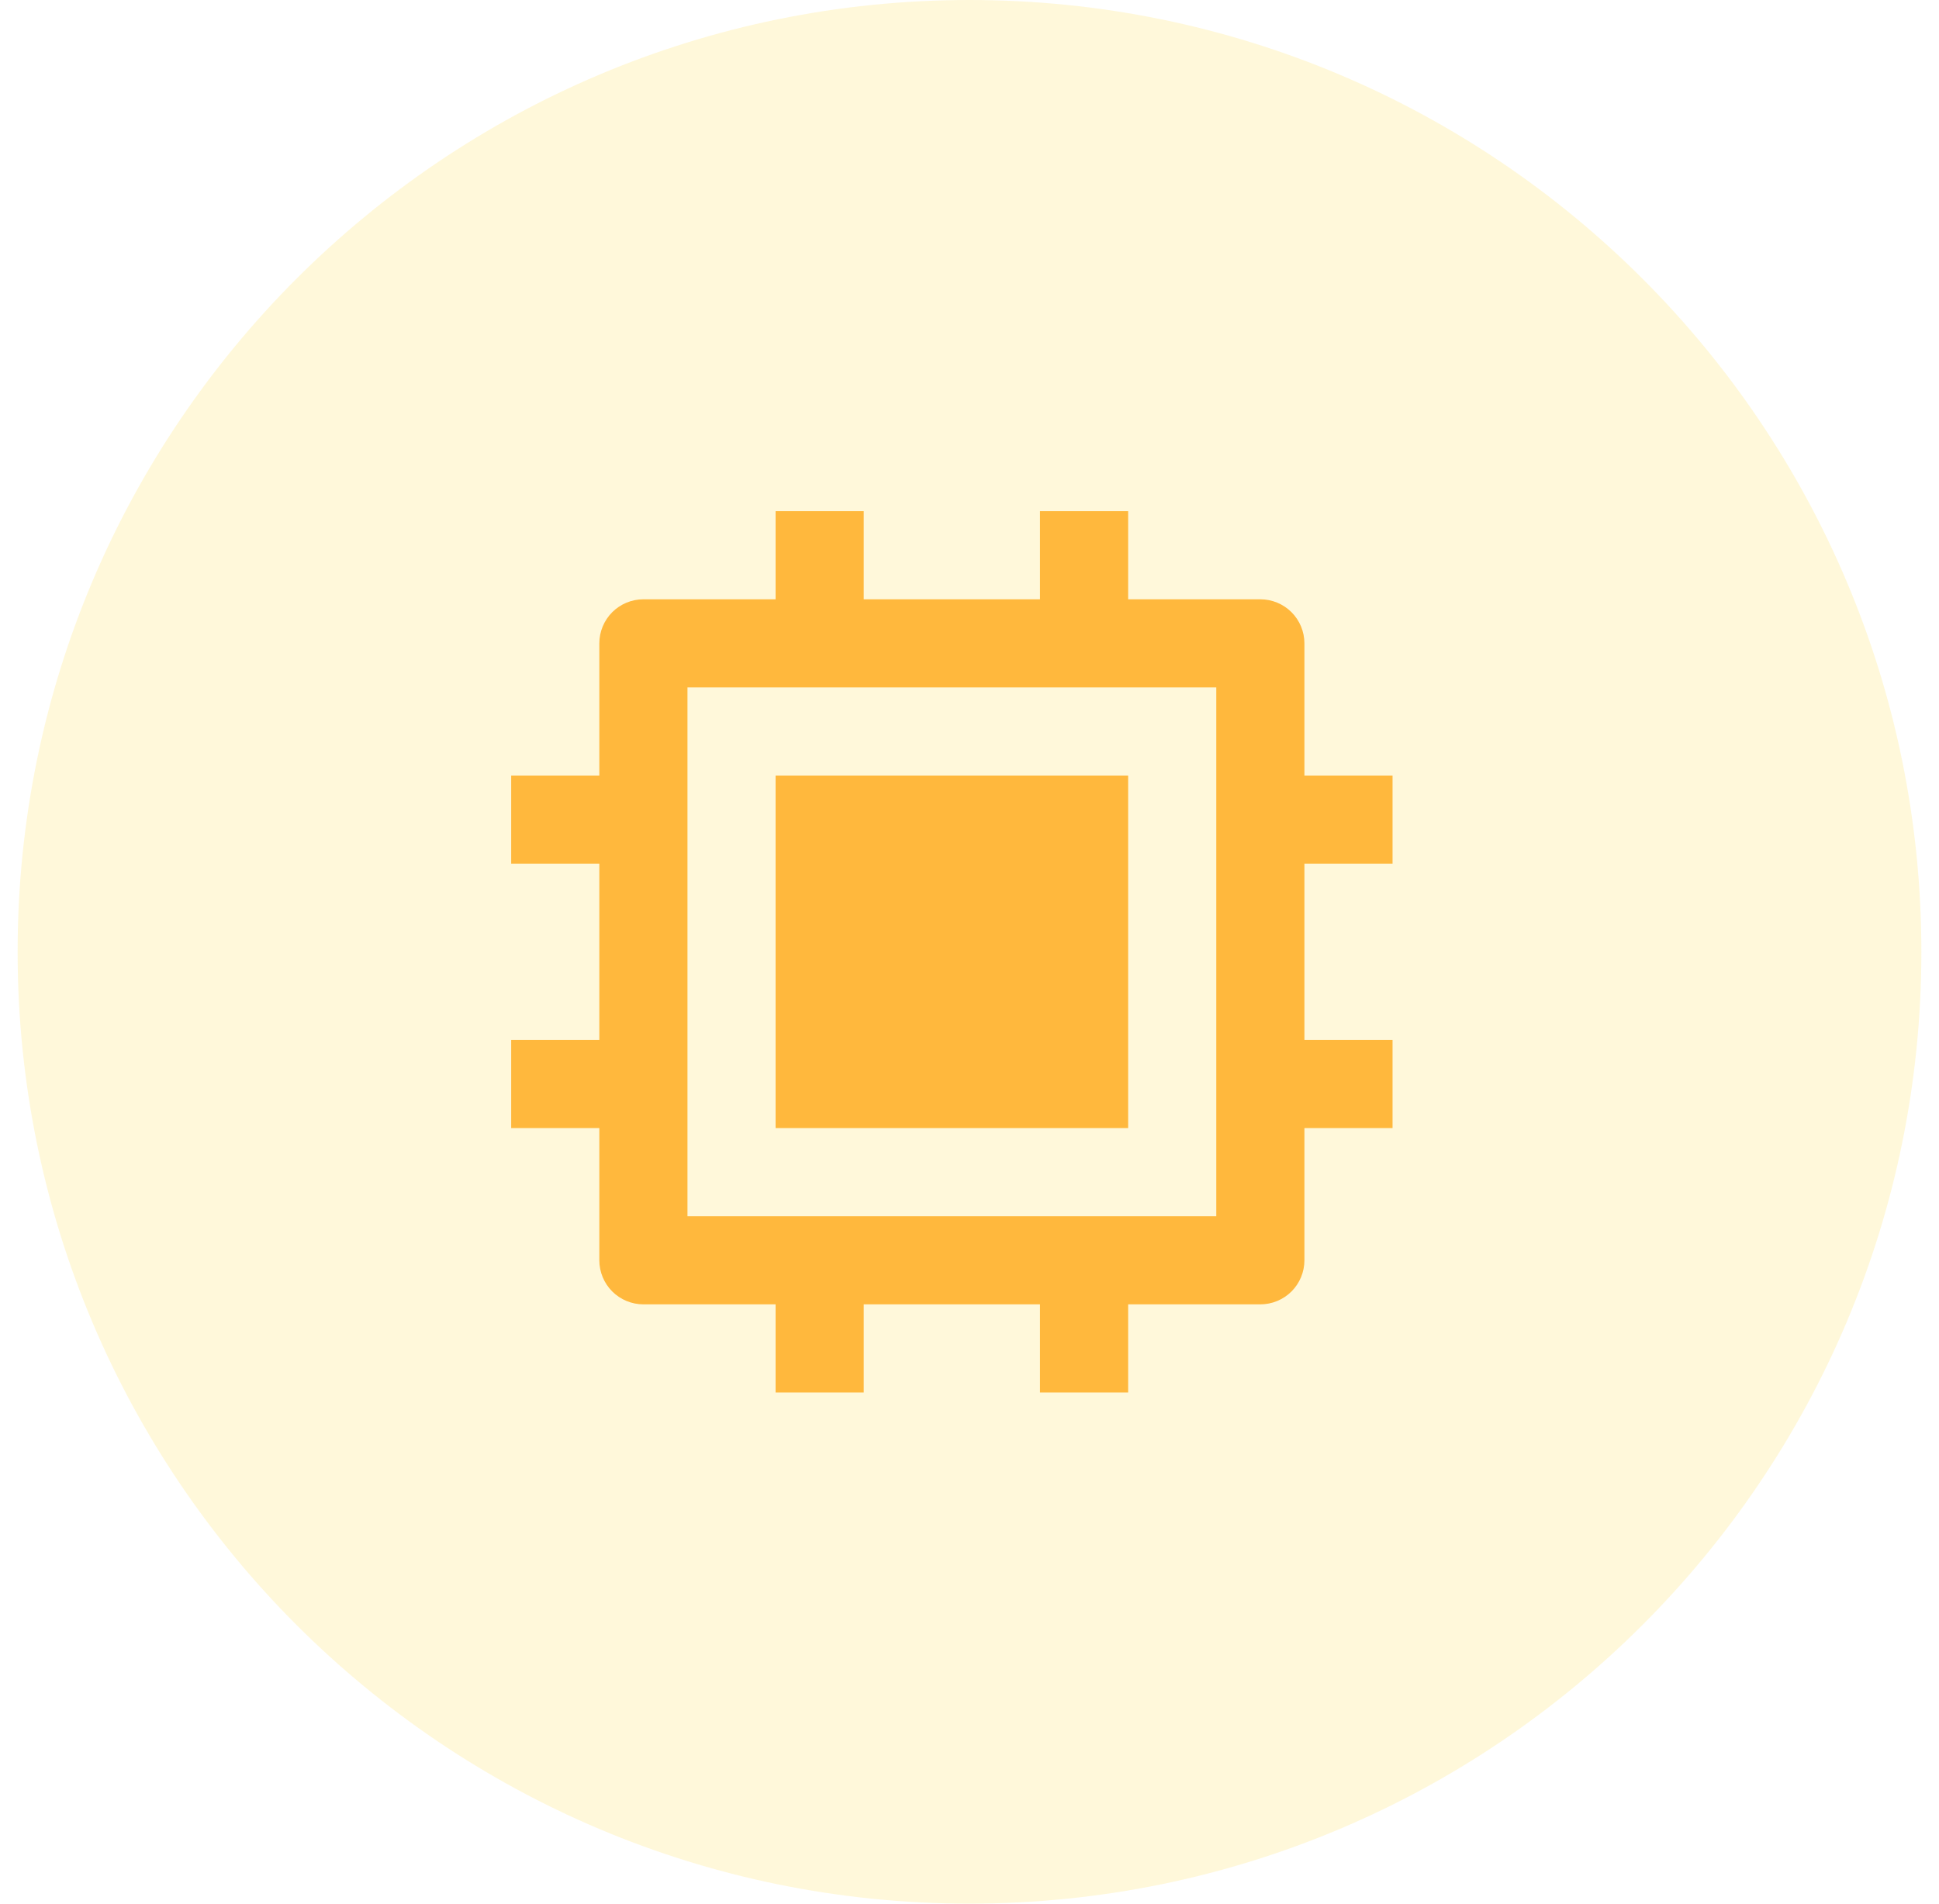 <svg xmlns="http://www.w3.org/2000/svg" width="55" height="54" viewBox="0 0 55 54" fill="none"><path d="M54.5 27C54.5 41.912 42.412 54 27.5 54C12.588 54 0.5 41.912 0.5 27C0.5 12.088 12.588 0 27.5 0C42.412 0 54.5 12.088 54.5 27Z" fill="#FFD93D" fill-opacity="0.19"></path><path d="M19.5 34.5H34.5V19.5H19.5V34.5ZM29.5 37H24.5V39.5H22V37H18.25C17.919 37 17.601 36.868 17.366 36.634C17.132 36.4 17 36.081 17 35.75V32H14.5V29.5H17V24.5H14.5V22H17V18.25C17 17.919 17.132 17.601 17.366 17.366C17.601 17.132 17.919 17 18.25 17H22V14.5H24.5V17H29.5V14.5H32V17H35.75C36.081 17 36.4 17.132 36.634 17.366C36.868 17.601 37 17.919 37 18.25V22H39.5V24.5H37V29.5H39.5V32H37V35.75C37 36.081 36.868 36.4 36.634 36.634C36.4 36.868 36.081 37 35.75 37H32V39.5H29.5V37ZM22 22H32V32H22V22Z" fill="#FFB83D"></path></svg>